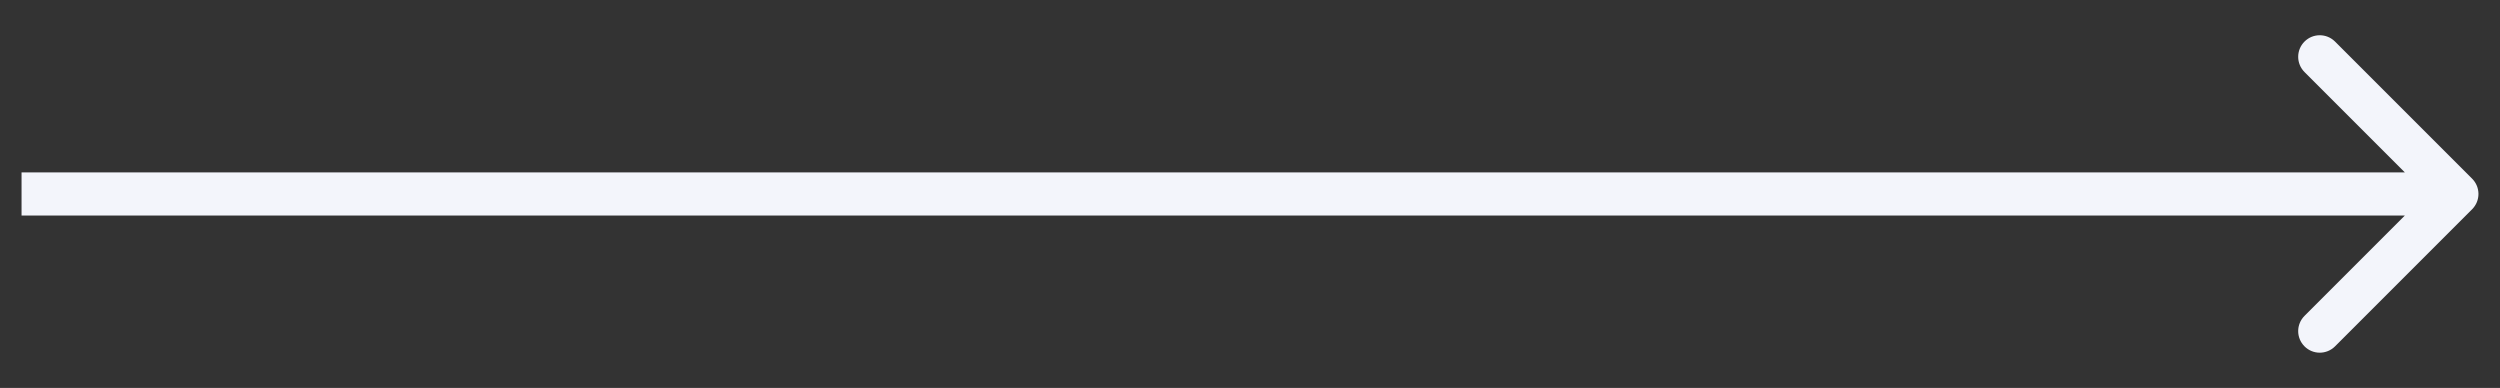 <?xml version="1.0" encoding="UTF-8"?> <svg xmlns="http://www.w3.org/2000/svg" width="58" height="9" viewBox="0 0 58 9" fill="none"><rect x="0" y="0" width="58" height="9" fill="#333333" stroke="none"/> <path d="M57.354 4.854C57.549 4.658 57.549 4.342 57.354 4.146L54.172 0.964C53.976 0.769 53.66 0.769 53.465 0.964C53.269 1.16 53.269 1.476 53.465 1.672L56.293 4.5L53.465 7.328C53.269 7.524 53.269 7.84 53.465 8.036C53.66 8.231 53.976 8.231 54.172 8.036L57.354 4.854ZM0.5 5H57V4H0.5V5Z" fill="#F3F5FB"></path> </svg> 